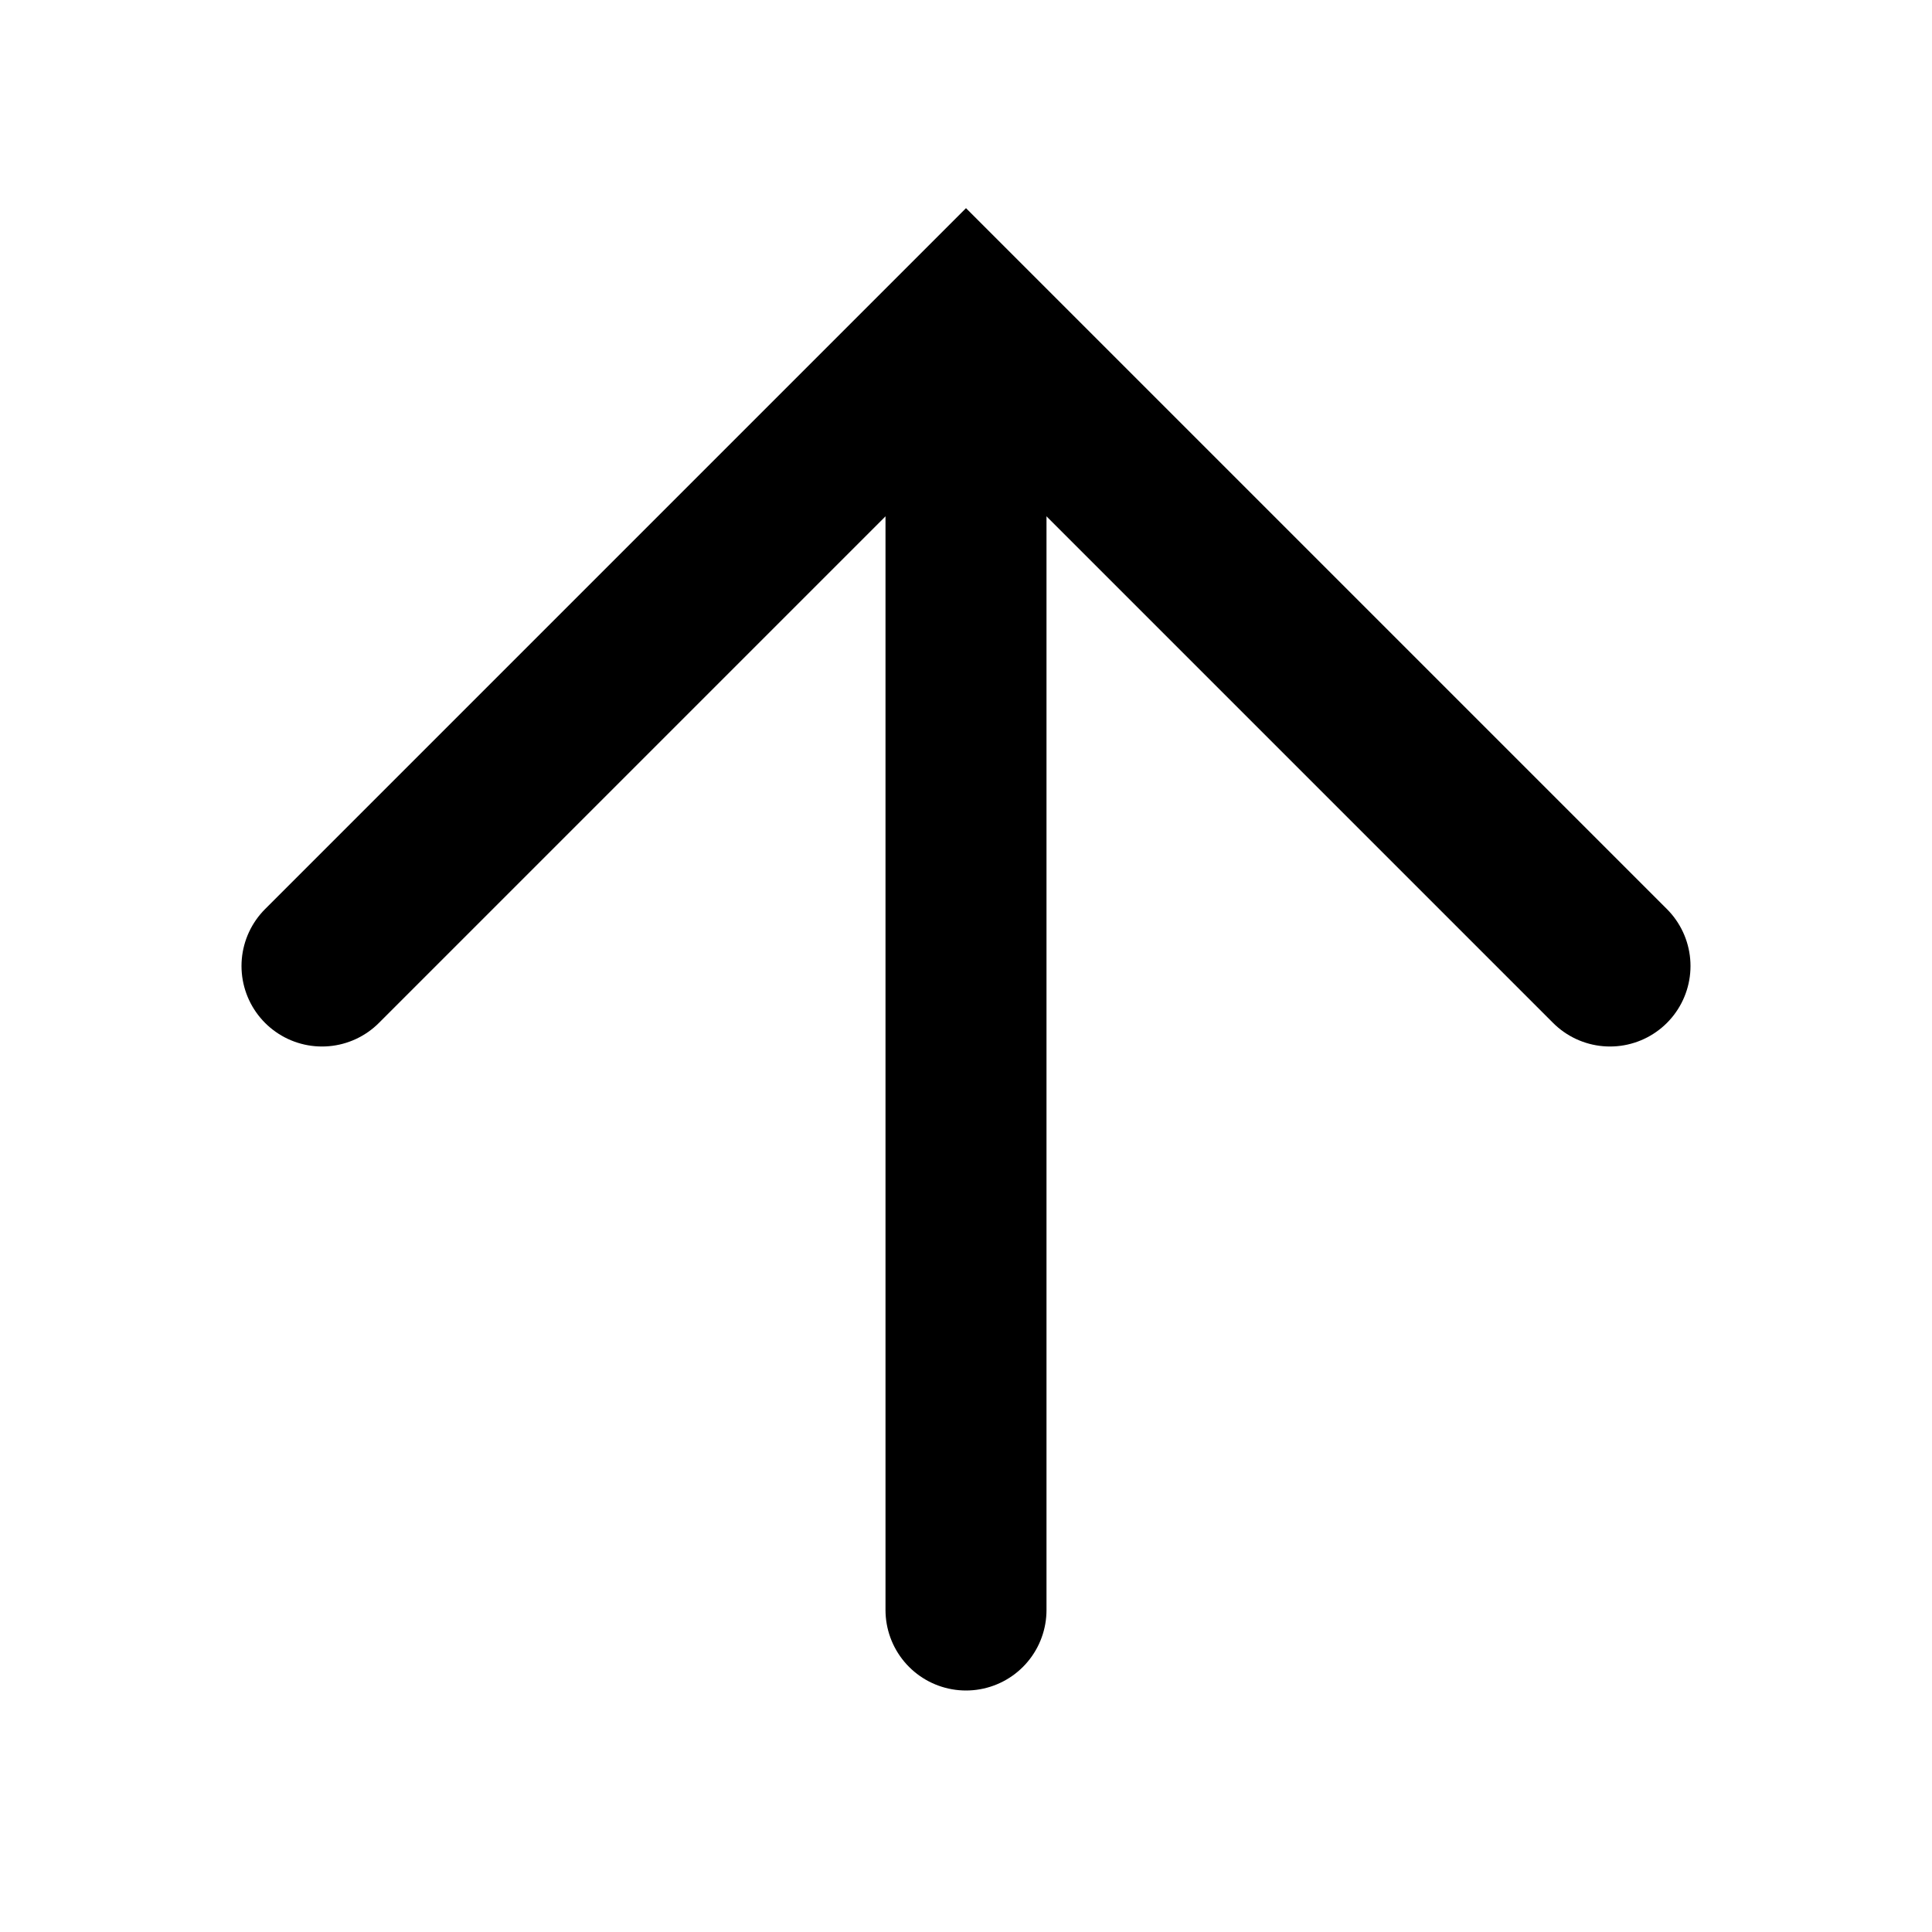 <?xml version="1.0" encoding="UTF-8"?> <svg xmlns="http://www.w3.org/2000/svg" width="24" height="24" viewBox="0 0 24 24" fill="none"><path d="M4 12L12 4L20 12" stroke="black" stroke-width="2" stroke-linecap="round"></path><path d="M12 5L12 20" stroke="black" stroke-width="2" stroke-linecap="round"></path></svg> 